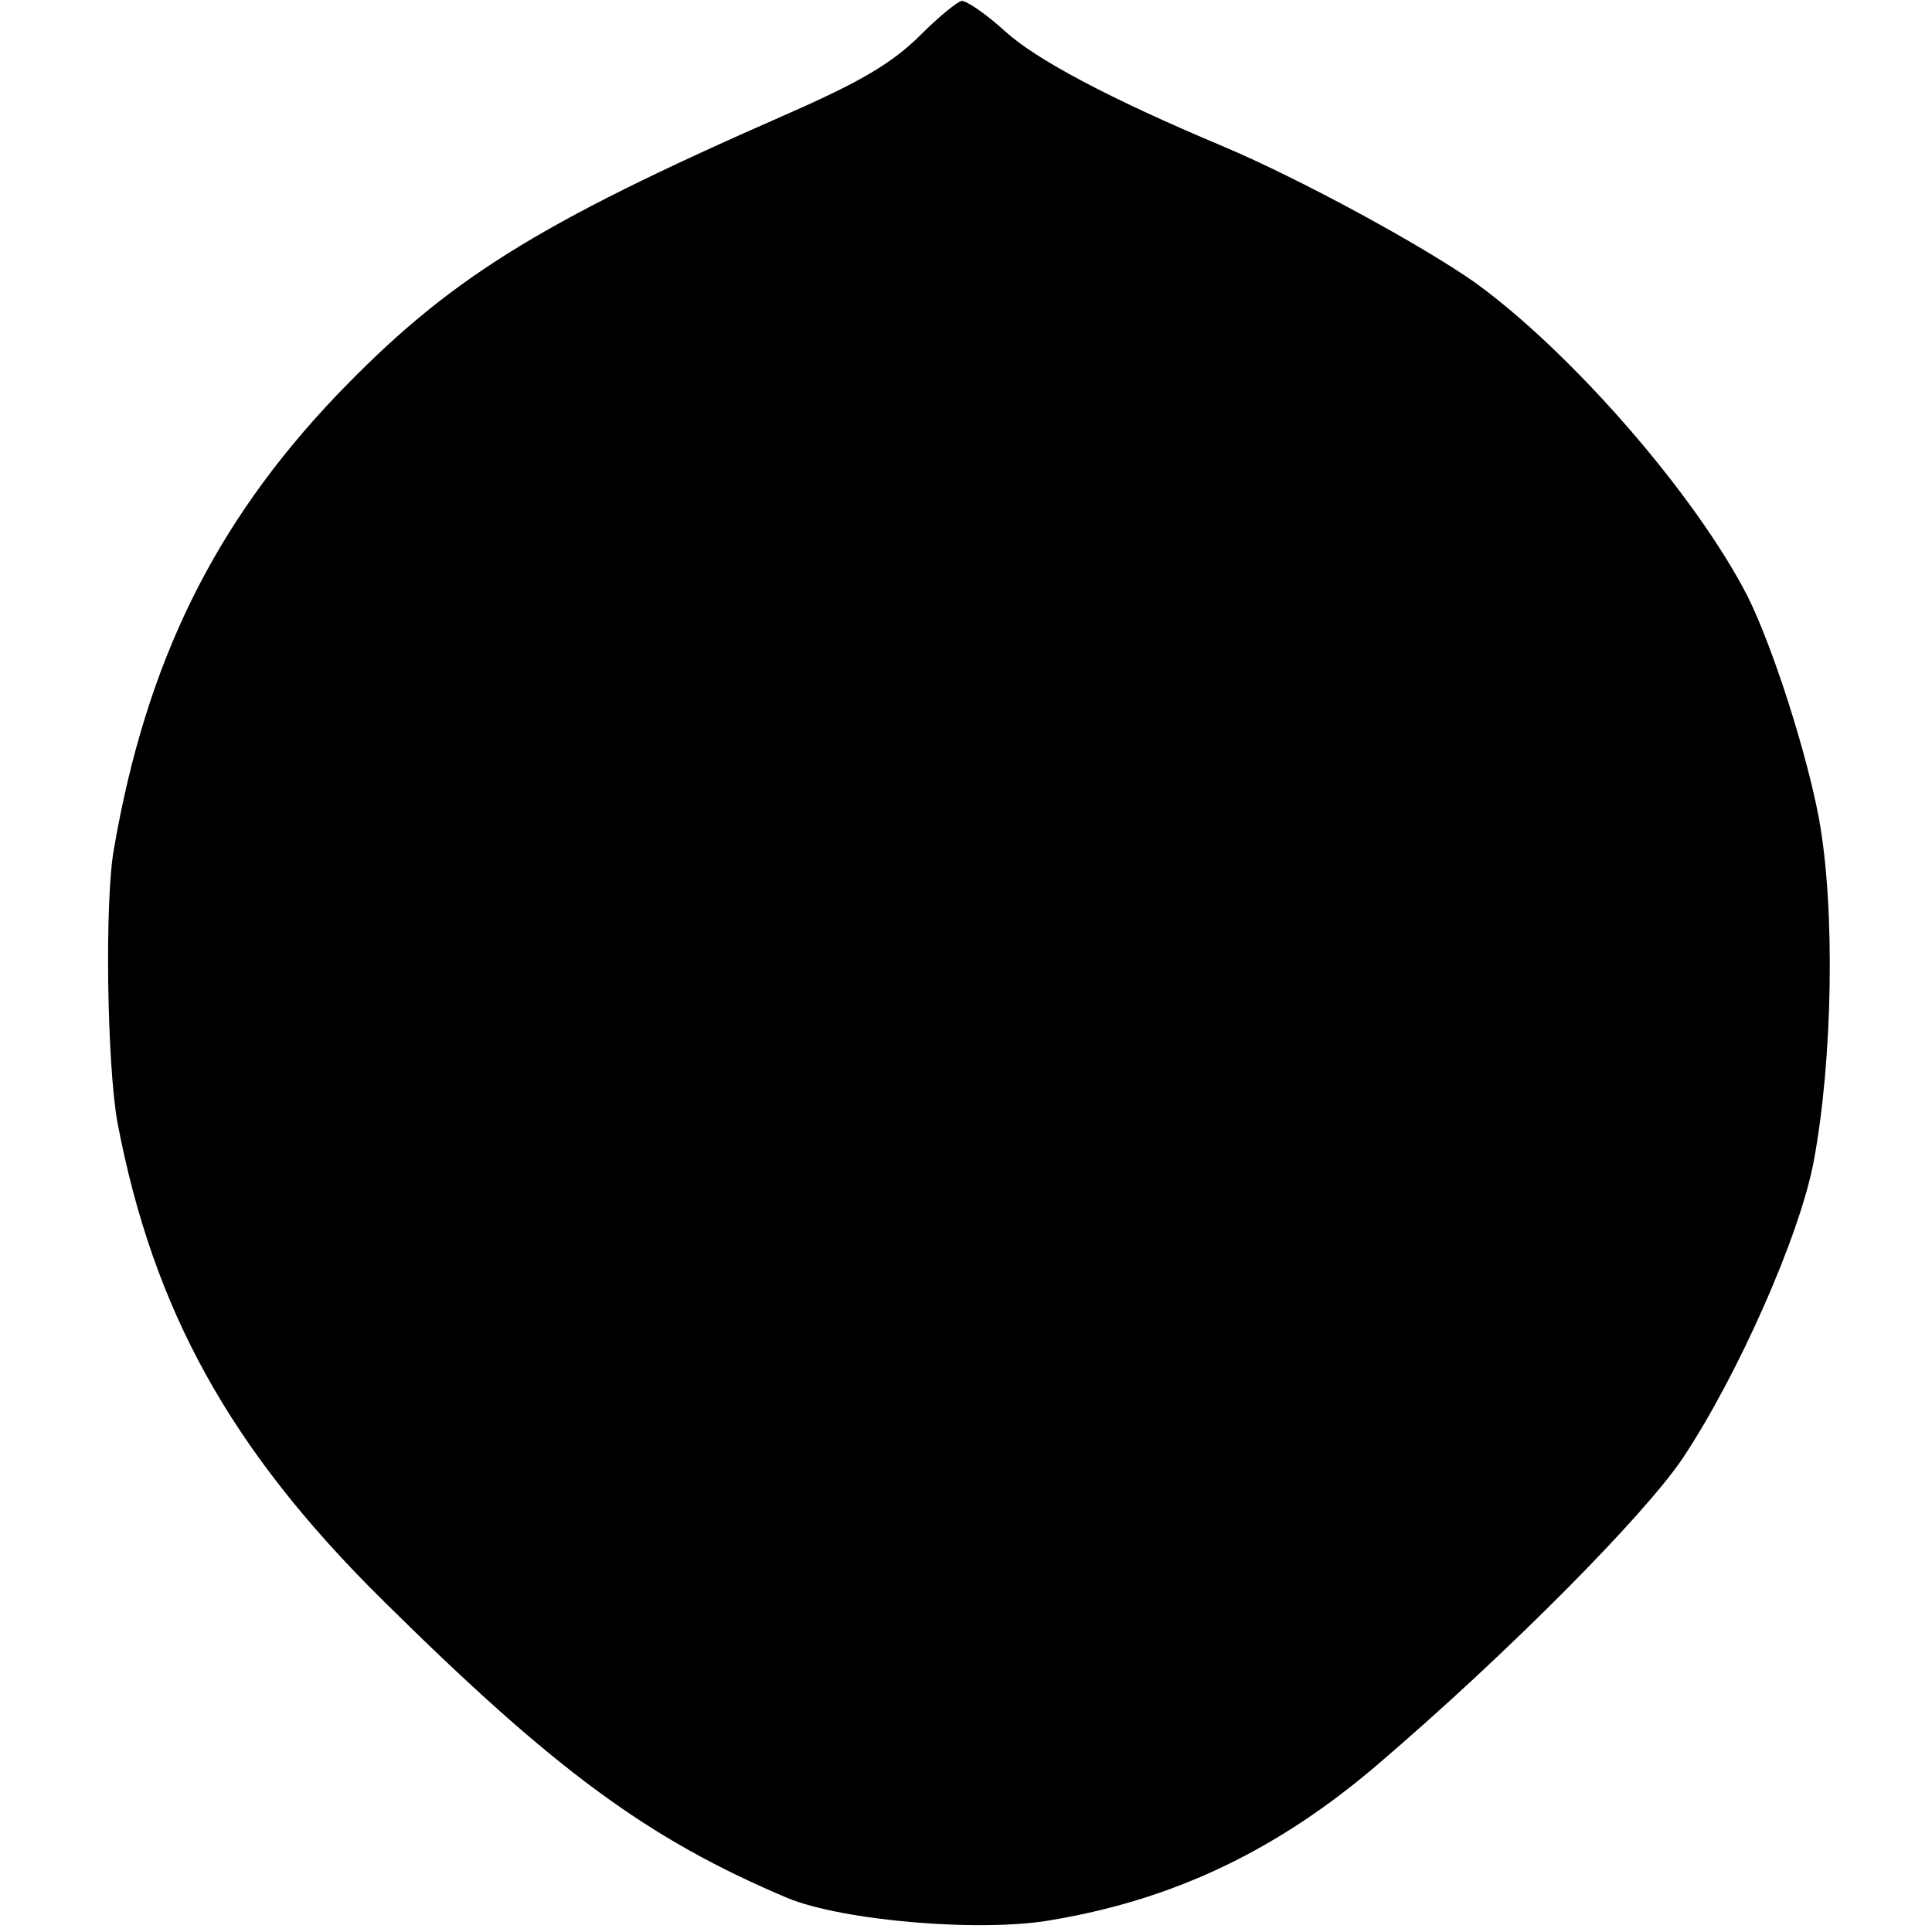 <?xml version="1.0" standalone="no"?>
<!DOCTYPE svg PUBLIC "-//W3C//DTD SVG 20010904//EN"
 "http://www.w3.org/TR/2001/REC-SVG-20010904/DTD/svg10.dtd">
<svg version="1.0" xmlns="http://www.w3.org/2000/svg"
 width="222pt" height="222pt" viewBox="0 0 222 222"
 preserveAspectRatio="xMidYMid meet">
<g transform="translate(0,222) scale(0.1,-0.1)"
fill="#000000" stroke="none">
<path d="M1059 2181 c-34 -34 -70 -55 -159 -94 -287 -126 -386 -189 -513 -321
-141 -148 -219 -307 -256 -521 -11 -60 -8 -249 4 -315 41 -215 129 -375 304
-548 198 -196 305 -275 466 -343 63 -26 223 -40 305 -25 141 24 260 81 376
181 147 126 303 283 348 350 63 95 134 255 150 340 22 117 25 292 6 395 -14
75 -53 197 -82 255 -60 117 -203 281 -314 361 -60 42 -199 118 -289 156 -131
55 -215 100 -250 132 -22 20 -44 35 -50 35 -5 -1 -26 -18 -46 -38z"/>
</g>
</svg>
